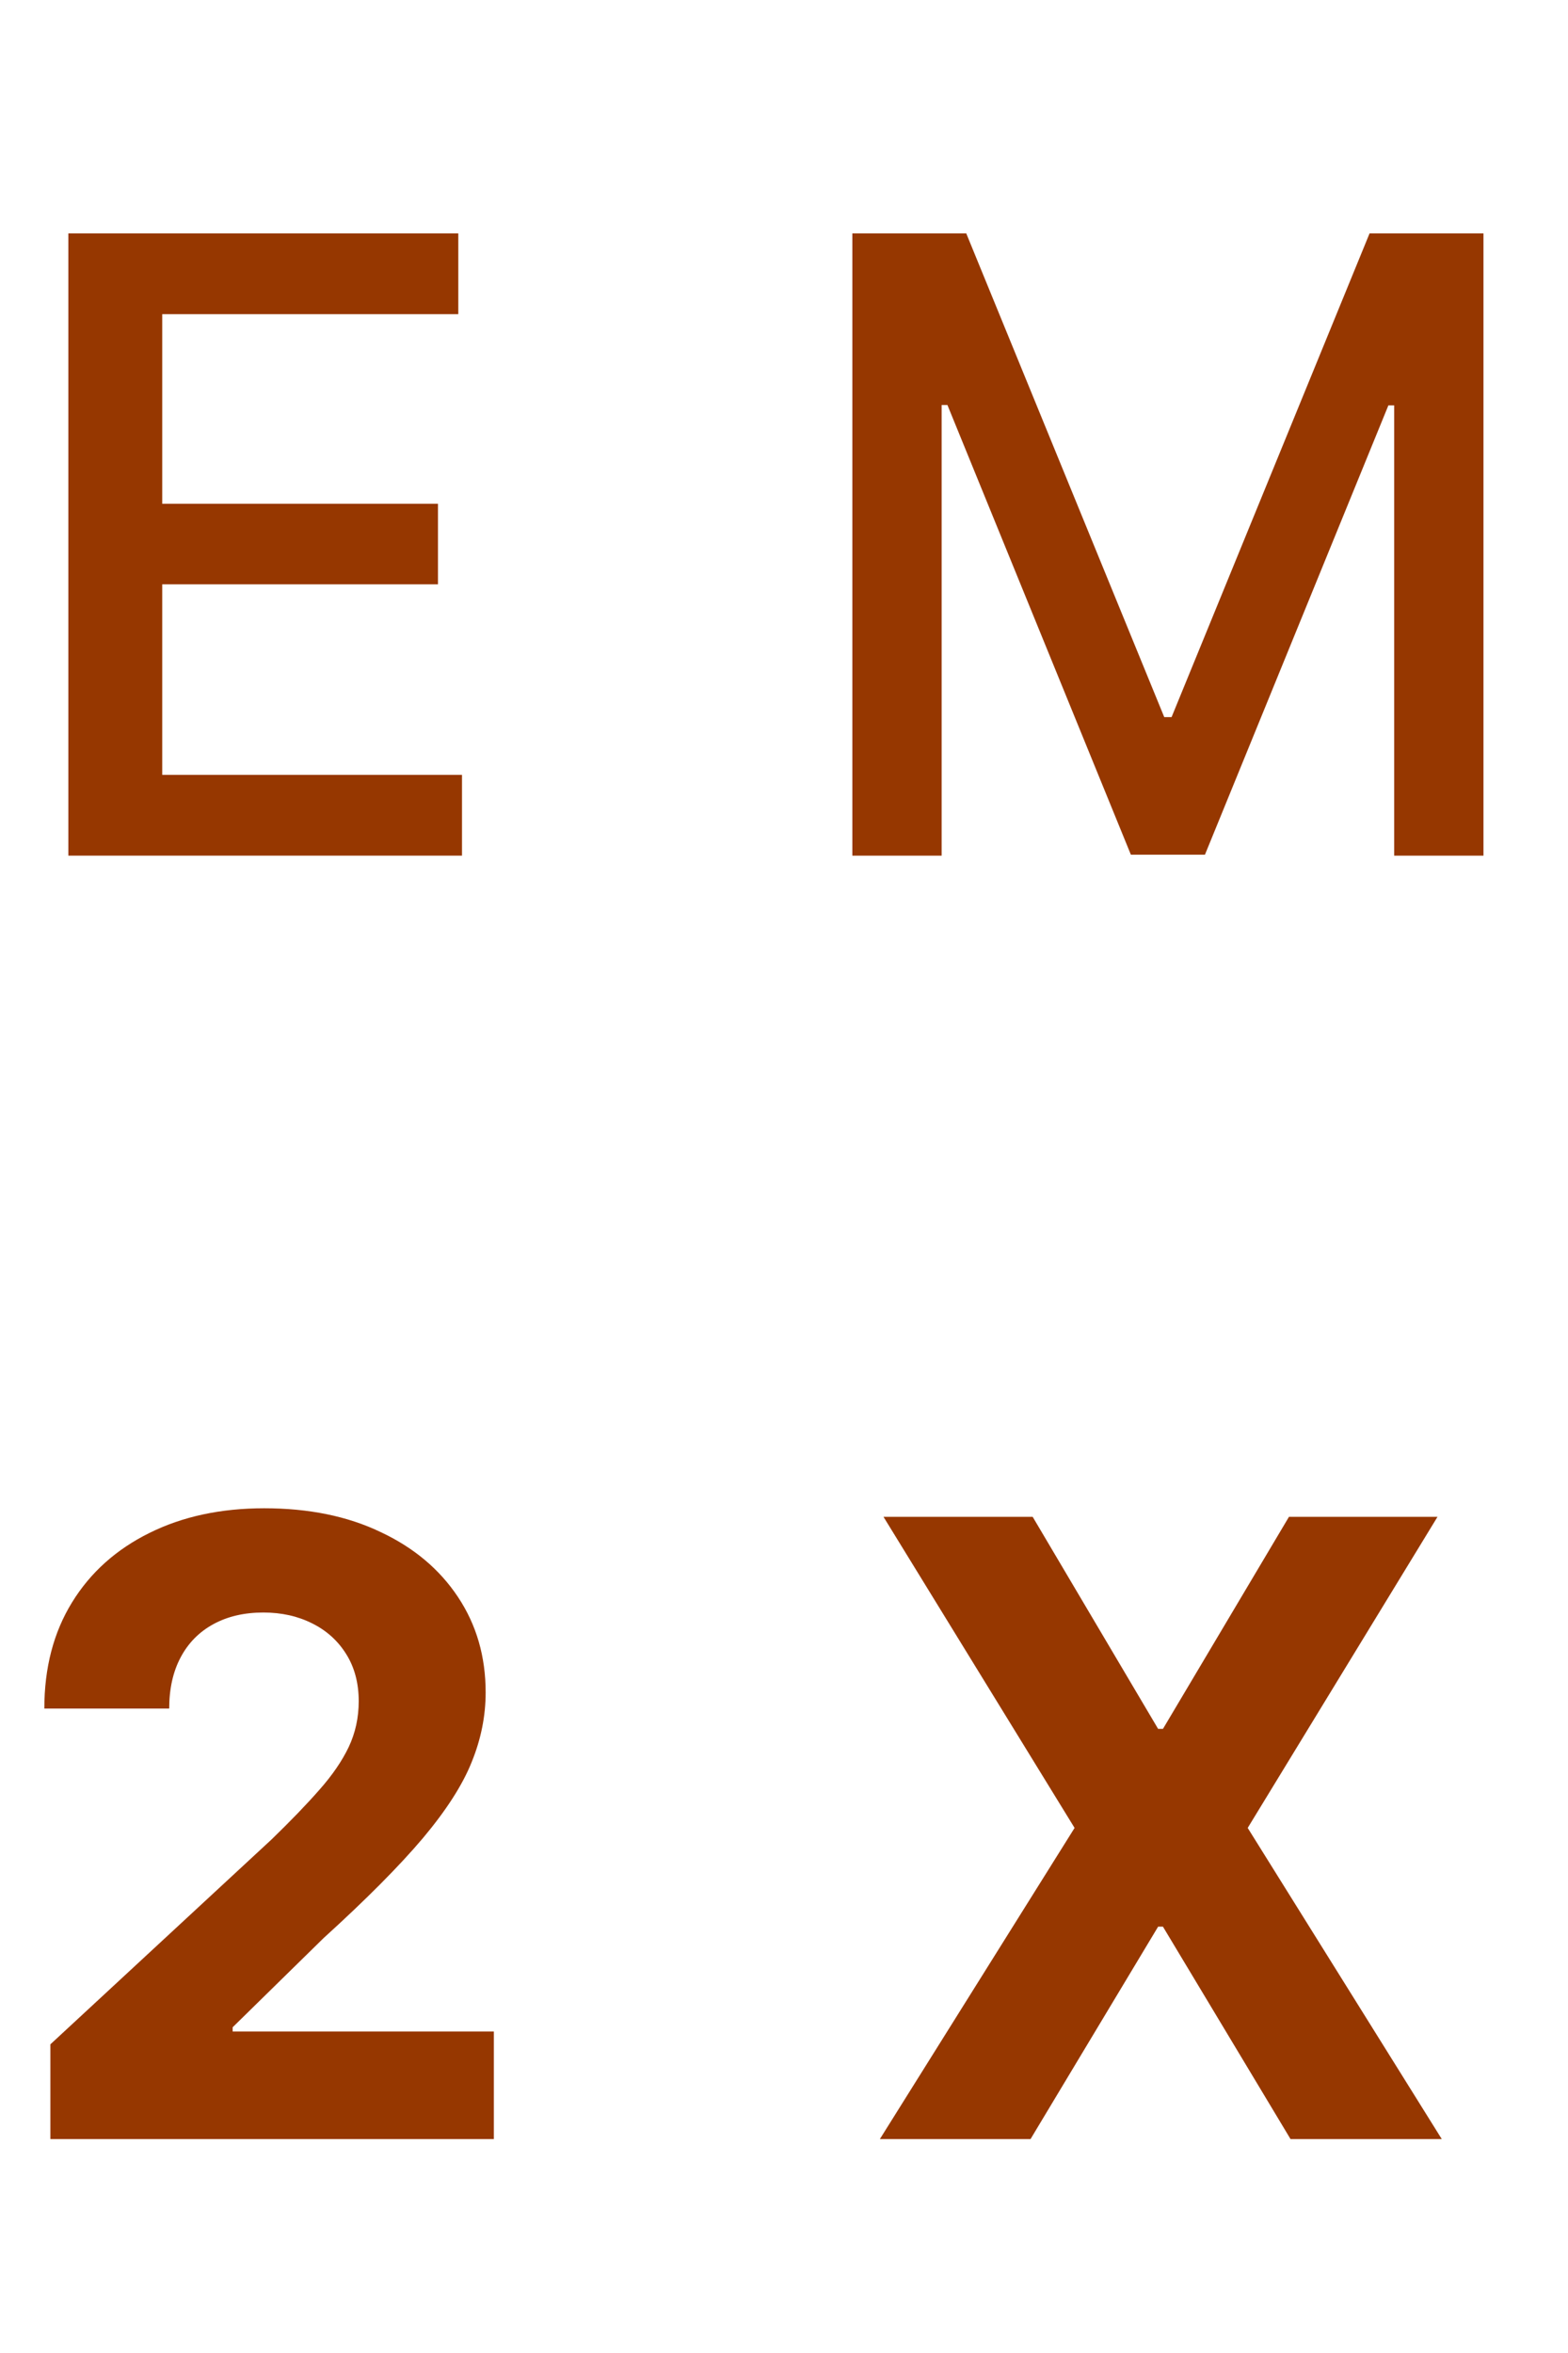 <svg width="22" height="33" viewBox="0 0 22 33" fill="none" xmlns="http://www.w3.org/2000/svg">
<path d="M0.959 12V3.273H6.43V4.406H2.276V7.065H6.145V8.195H2.276V10.867H6.482V12H0.959Z" fill="#963700"/>
<path d="M11.959 3.273H13.557L16.335 10.057H16.438L19.216 3.273H20.814V12H19.561V5.685H19.48L16.906 11.987H15.867L13.293 5.68H13.212V12H11.959V3.273Z" fill="#963700"/>
<path d="M0.707 30V28.671L3.814 25.794C4.078 25.538 4.3 25.308 4.479 25.104C4.661 24.899 4.798 24.699 4.892 24.503C4.986 24.304 5.033 24.09 5.033 23.859C5.033 23.604 4.974 23.384 4.858 23.199C4.741 23.011 4.582 22.868 4.381 22.768C4.179 22.666 3.95 22.615 3.695 22.615C3.428 22.615 3.195 22.669 2.996 22.777C2.797 22.885 2.643 23.04 2.536 23.241C2.428 23.443 2.374 23.683 2.374 23.962H0.622C0.622 23.391 0.751 22.895 1.01 22.474C1.268 22.054 1.631 21.729 2.097 21.499C2.562 21.268 3.099 21.153 3.707 21.153C4.332 21.153 4.876 21.264 5.339 21.486C5.805 21.704 6.168 22.009 6.426 22.398C6.685 22.787 6.814 23.233 6.814 23.736C6.814 24.065 6.749 24.391 6.618 24.712C6.49 25.033 6.261 25.389 5.932 25.781C5.602 26.171 5.138 26.638 4.538 27.183L3.264 28.432V28.491H6.929V30H0.707Z" fill="#963700"/>
<path d="M14.489 21.273L16.249 24.247H16.317L18.085 21.273H20.169L17.506 25.636L20.229 30H18.107L16.317 27.021H16.249L14.459 30H12.345L15.077 25.636L12.396 21.273H14.489Z" fill="#963700"/>
</svg>
